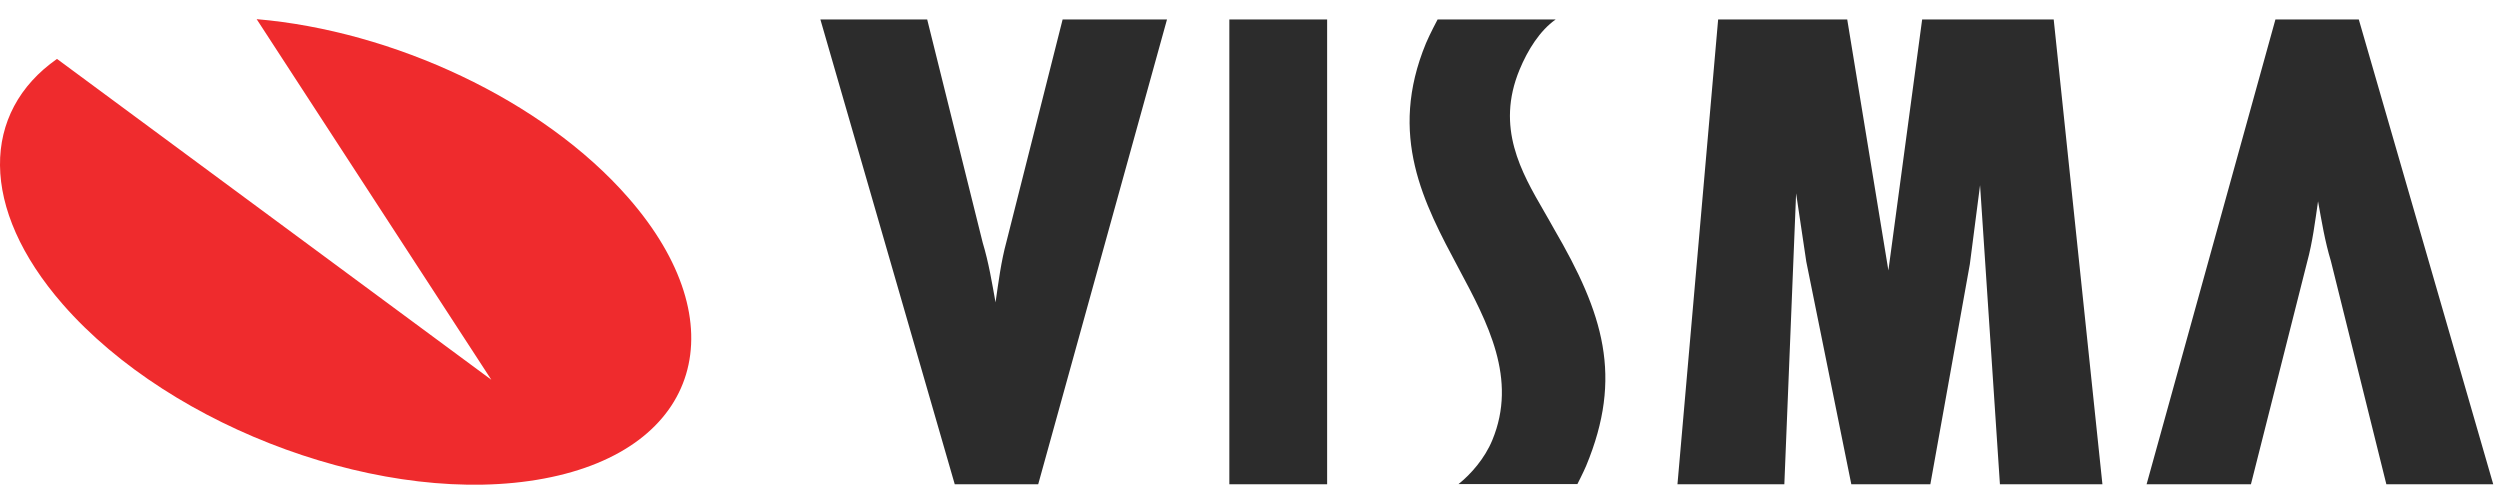 <svg width="129" height="26" viewBox="0 0 129 26" fill="none" xmlns="http://www.w3.org/2000/svg">
<path fill-rule="evenodd" clip-rule="evenodd" d="M123.136 24.989L120.275 13.474C119.964 12.445 119.797 11.417 119.611 10.388C119.457 11.439 119.332 12.479 119.044 13.537L116.148 24.989H110.764L117.412 1.005H121.714L128.651 24.989H123.136ZM103.196 24.989L102.171 9.554L101.644 13.631L99.606 24.989H95.528L93.205 13.504L92.679 9.975L92.072 24.989H86.557L88.656 1.005H95.317L97.441 13.954L99.183 1.005H105.971L108.485 24.989H103.196ZM80.185 11.808C82.742 16.196 83.757 19.428 81.846 24.035C81.709 24.362 81.394 24.978 81.394 24.978H75.259C75.906 24.464 76.617 23.647 77.002 22.714C78.316 19.547 76.767 16.656 75.269 13.854C73.469 10.485 71.607 7.003 73.582 2.227C73.77 1.777 74.18 1.005 74.18 1.005H80.272C79.458 1.577 78.832 2.574 78.41 3.594C77.17 6.583 78.5 8.881 79.672 10.905C79.842 11.204 80.021 11.507 80.185 11.808ZM63.434 24.989V1.005H68.48V24.989H63.434ZM49.265 24.989L42.332 1.005H47.843L50.707 12.52C51.018 13.547 51.184 14.574 51.37 15.603C51.523 14.553 51.65 13.512 51.938 12.454L54.831 1.005H60.217L53.571 24.989H49.265Z" fill="#2C2C2C"/>
<path d="M13.243 0.988C20.265 1.585 28.014 5.15 32.43 10.214C38.089 16.696 36.142 23.178 28.078 24.692C20.017 26.211 8.895 22.181 3.237 15.699C-1.092 10.737 -0.967 5.775 2.941 3.04L25.353 19.596L13.243 0.988Z" fill="#EF2B2D"/>
</svg>
